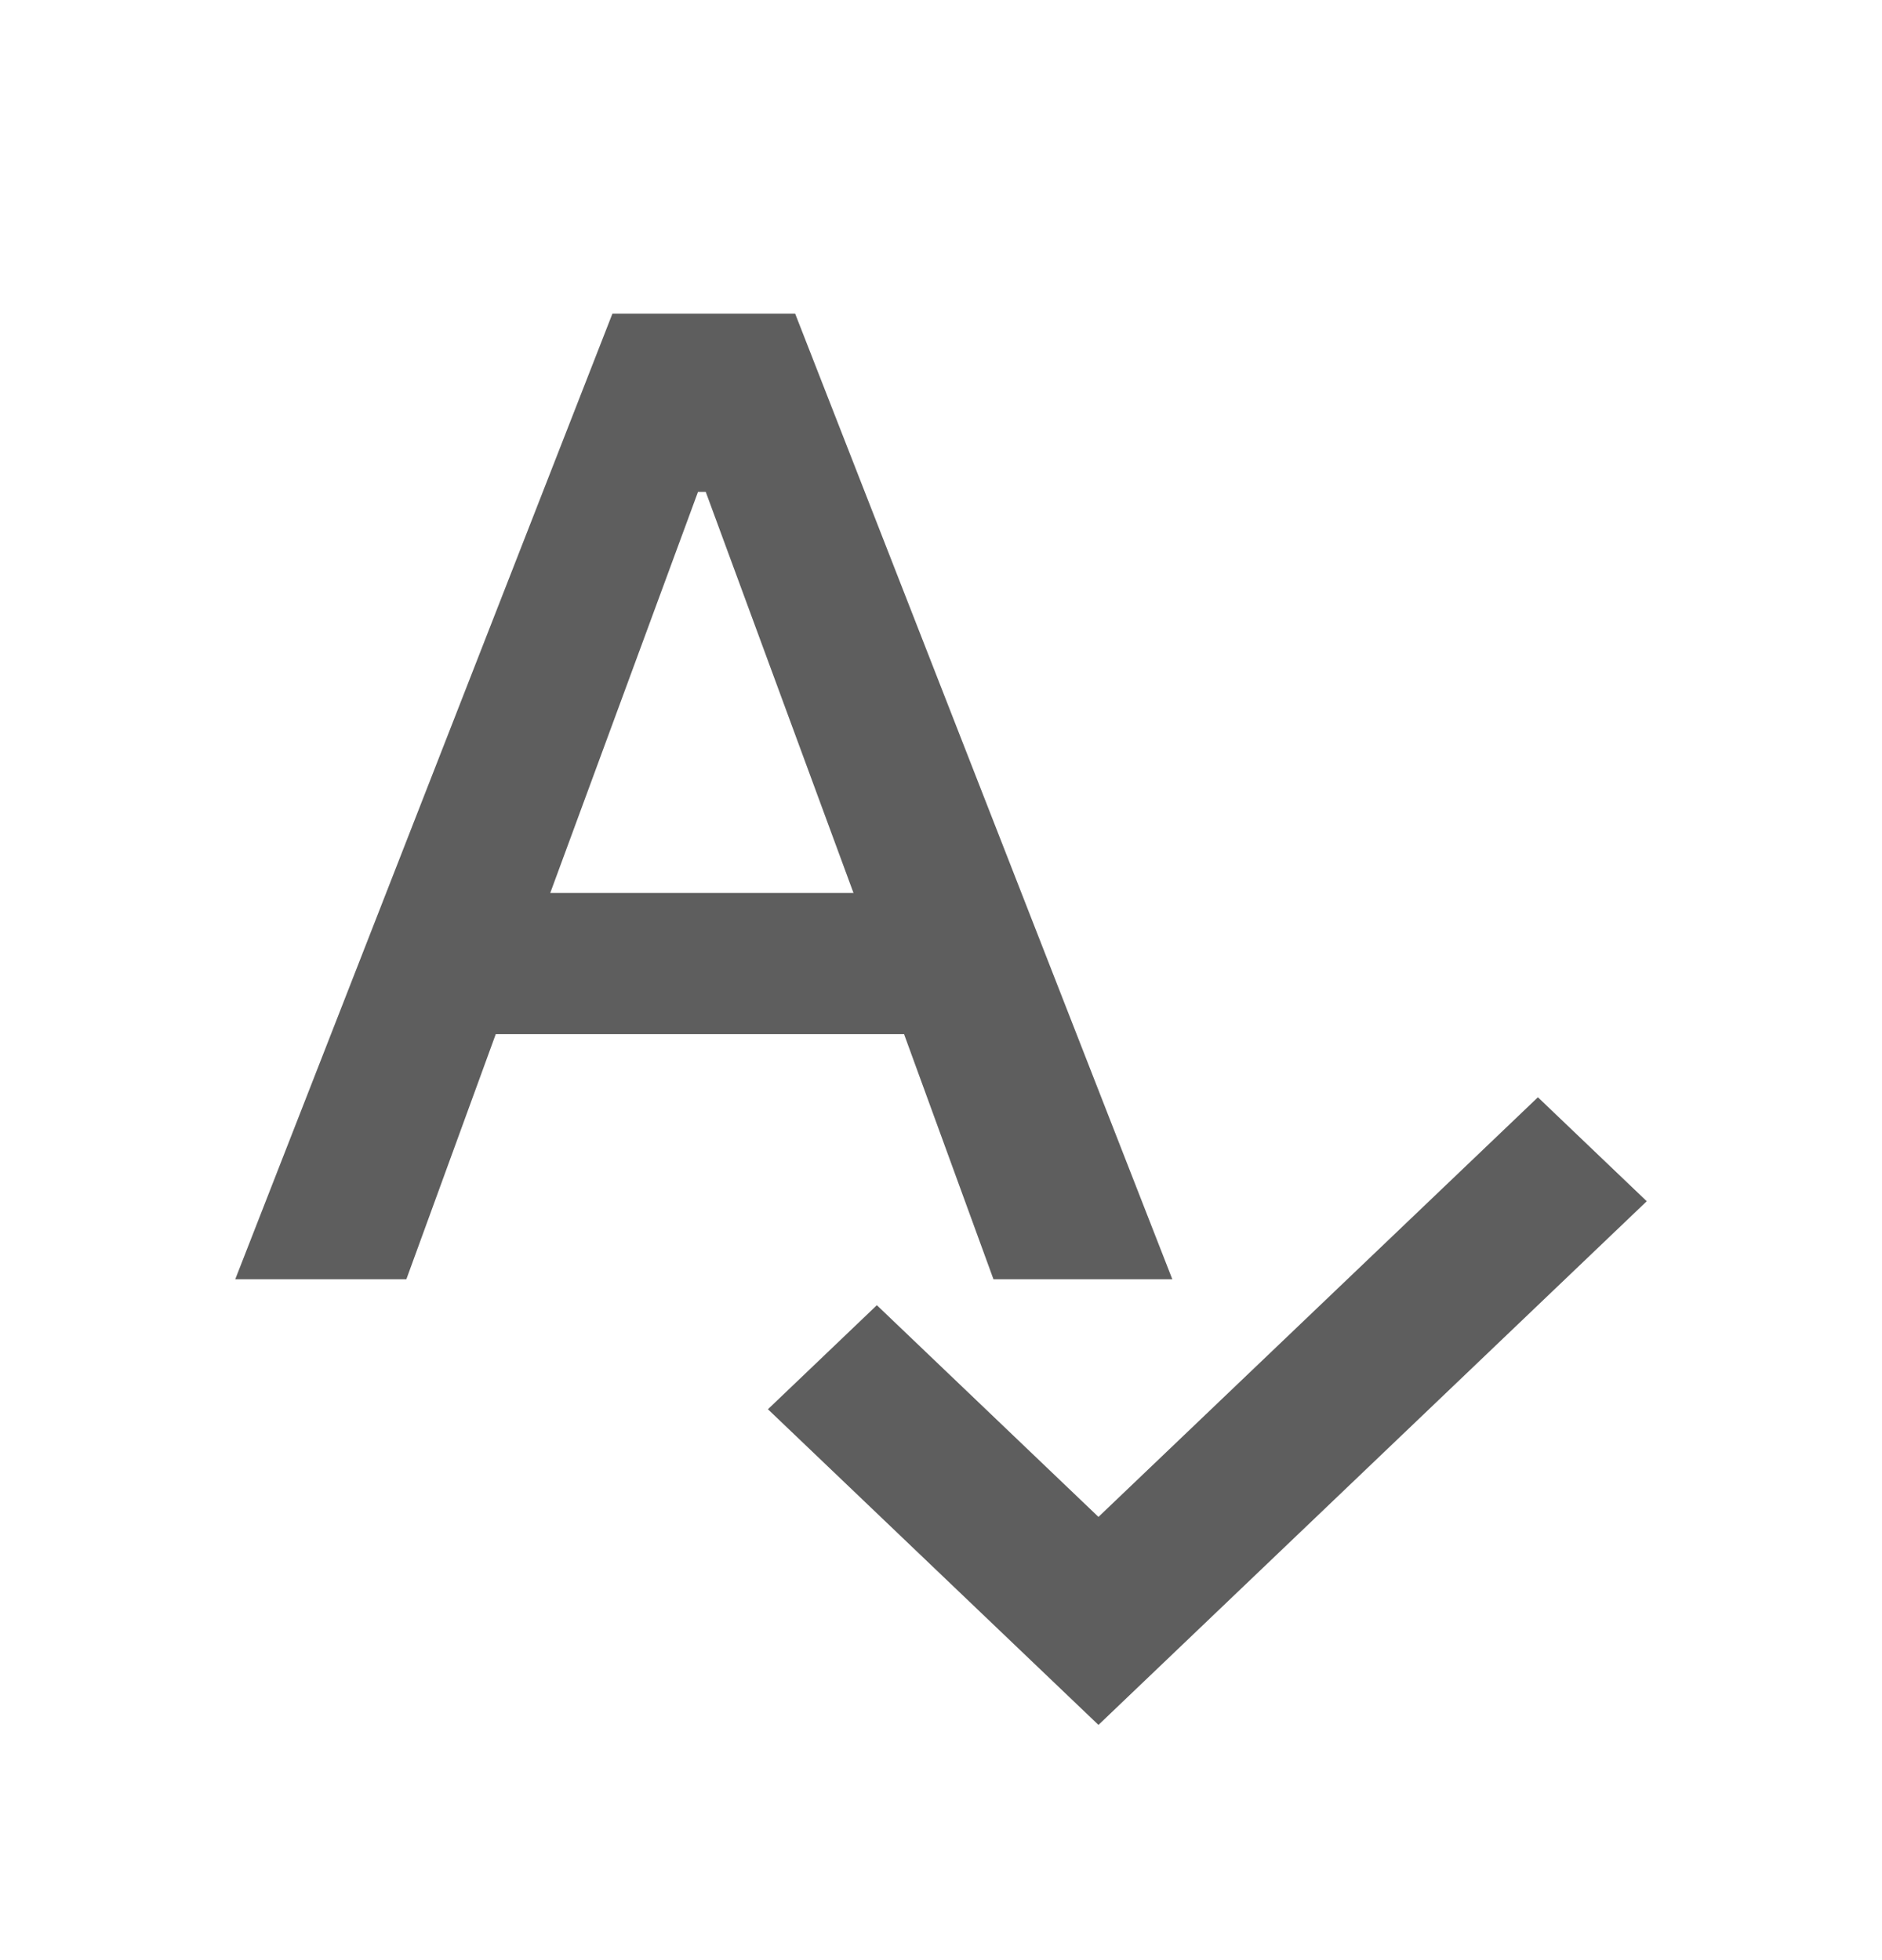 <svg width="24" height="25" viewBox="0 0 24 25" fill="none" xmlns="http://www.w3.org/2000/svg">
<mask id="mask0_40000239_35470" style="mask-type:alpha" maskUnits="userSpaceOnUse" x="0" y="0" width="24" height="25">
<rect y="0.5" width="24" height="24" fill="#D9D9D9"/>
</mask>
<g mask="url(#mask0_40000239_35470)">
<path d="M14.008 22L9.793 17.974L11.182 16.647L14.008 19.347L19.612 13.995L21 15.321L14.008 22ZM3 16.316L7.81 4H10.14L14.95 16.316H12.669L11.529 13.19H6.322L5.182 16.316H3ZM7.017 11.389H10.884L9 6.274H8.901L7.017 11.389Z" fill="#5E5E5E"/>
</g>
</svg>
